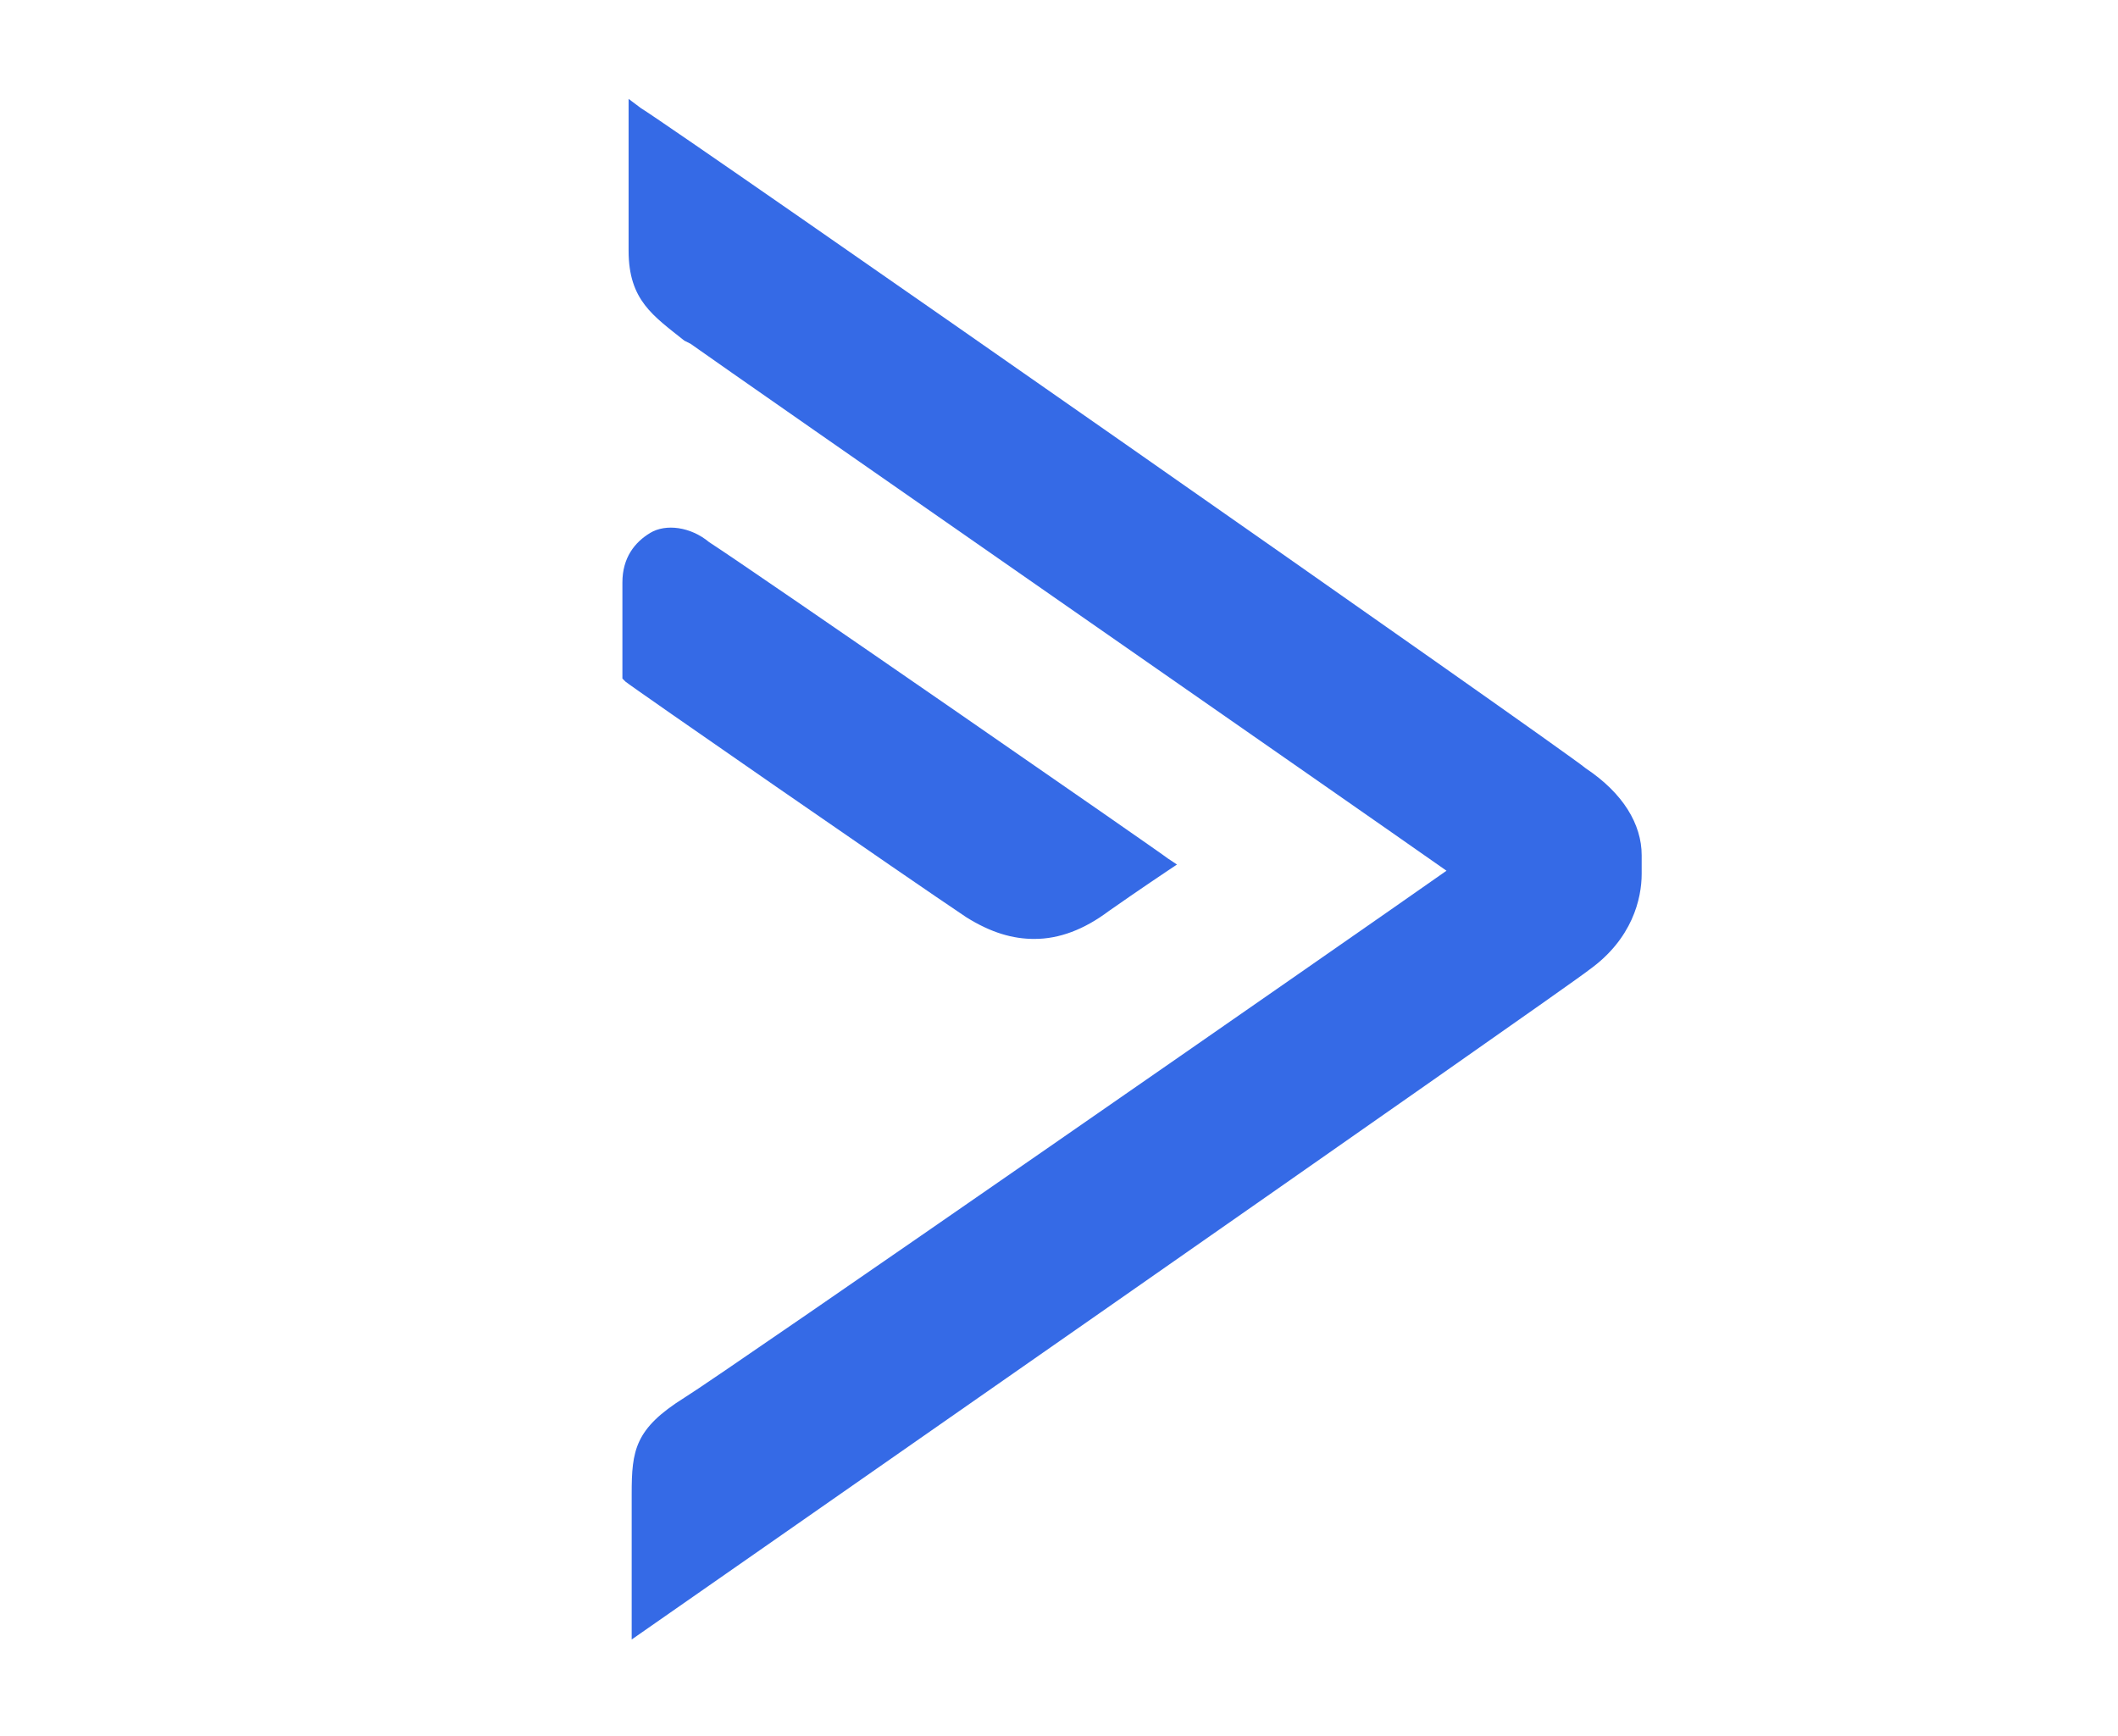 <svg width="133" height="109" viewBox="0 0 133 109" fill="none" xmlns="http://www.w3.org/2000/svg">
<g clip-path="url(#clip0_1632_729)">
<path d="M99.587 48.252C98.225 47.084 42.78 8.35 40.251 6.793L39.473 6.209V15.746C39.473 18.861 41.029 19.834 42.974 21.391L43.363 21.586C46.087 23.532 85.58 50.977 90.833 54.675C85.58 58.374 45.503 86.208 42.974 87.765C39.861 89.711 39.667 91.074 39.667 93.799V102.947C39.667 102.947 98.614 61.877 99.782 60.904C102.505 58.958 103.089 56.427 103.089 54.87V53.702C103.089 51.756 101.922 49.809 99.587 48.252V48.252Z" fill="#356AE6"/>
<path d="M64.959 58.957C66.515 58.957 68.071 58.373 69.628 57.206C71.573 55.843 73.324 54.675 73.324 54.675L73.908 54.286L73.324 53.897C73.129 53.702 47.255 35.795 44.531 34.043C43.364 33.07 41.807 32.875 40.835 33.459C39.862 34.043 39.084 35.016 39.084 36.574V42.608L39.279 42.802C39.474 42.997 57.177 55.26 60.679 57.595C62.235 58.569 63.597 58.958 64.959 58.958L64.959 58.957Z" fill="#356AE6"/>
</g>
<defs>
<clipPath id="clip0_1632_729">
<rect width="133" height="109" fill="white"/>
</clipPath>
</defs>
</svg>
